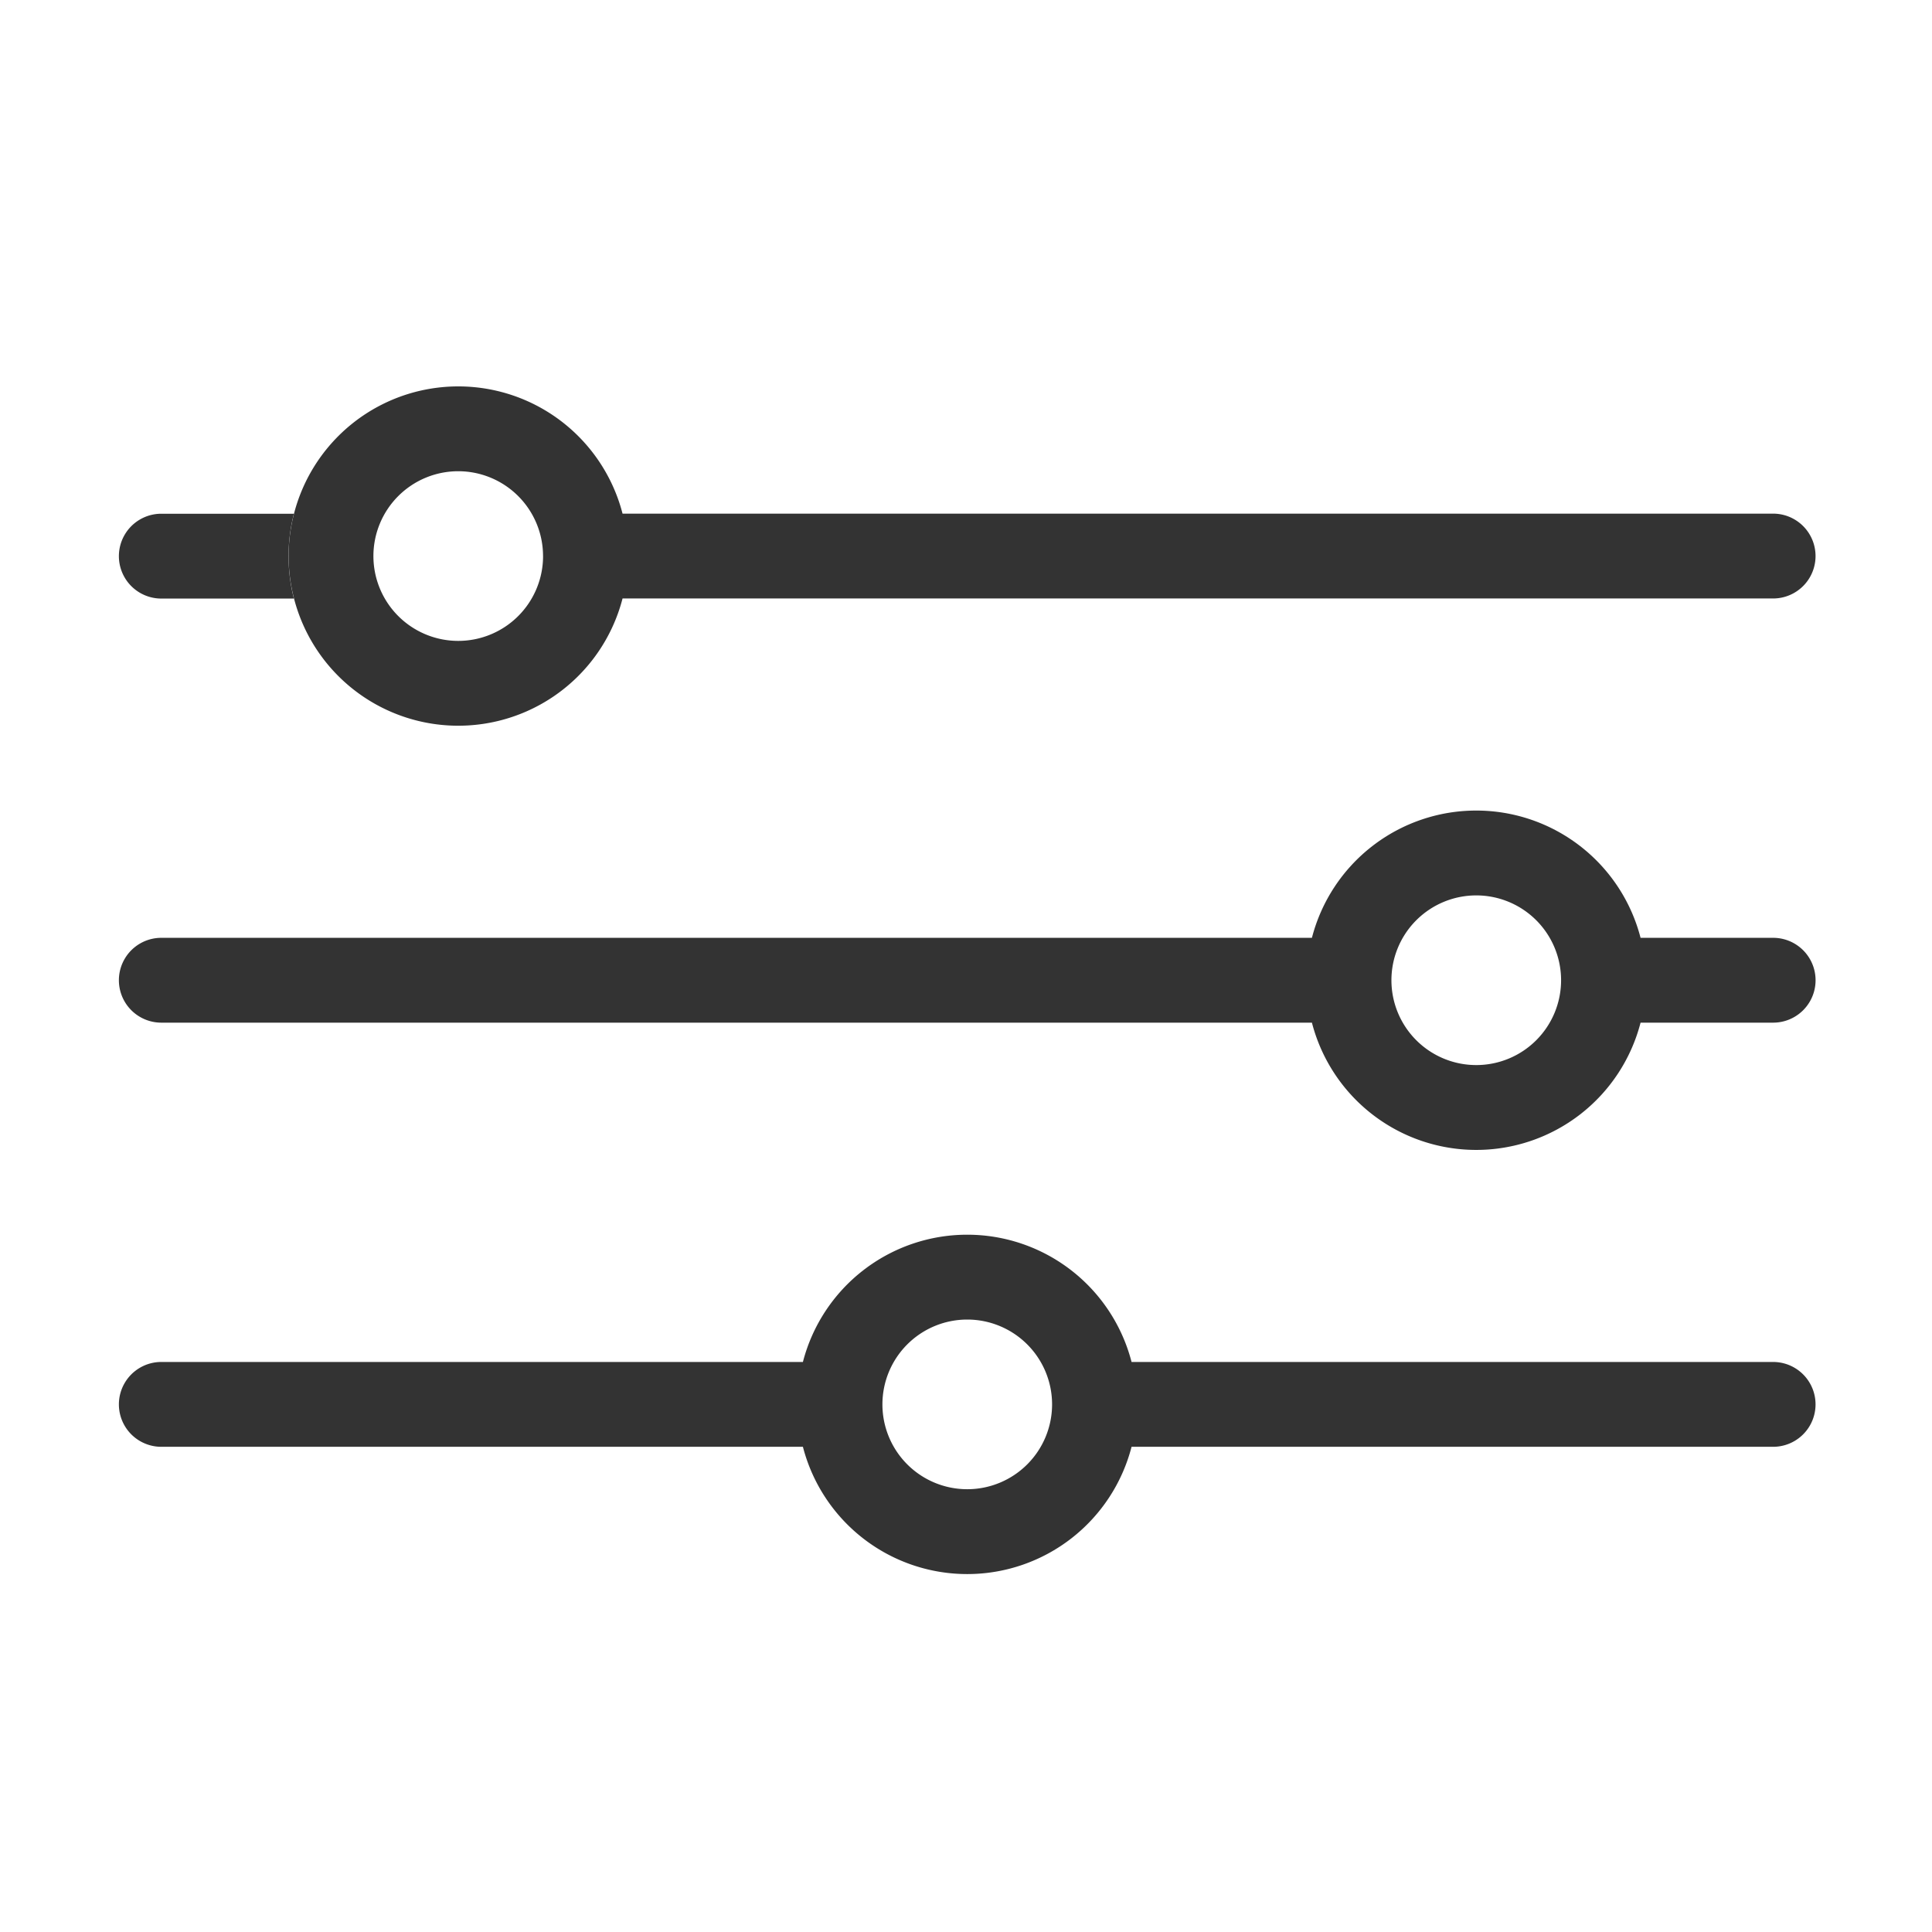<svg xmlns="http://www.w3.org/2000/svg" xmlns:xlink="http://www.w3.org/1999/xlink" width="65" height="65" viewBox="0 0 65 65">
  <defs>
    <clipPath id="clip-marketplace-14">
      <rect width="65" height="65"/>
    </clipPath>
  </defs>
  <g id="marketplace-14" clip-path="url(#clip-marketplace-14)">
    <g id="settings" transform="translate(4 -15.429)">
      <g id="Group_2228" data-name="Group 2228" transform="translate(0 28.429)">
        <g id="Group_2224" data-name="Group 2224" transform="translate(5.708 0)">
          <path id="Path_14141" data-name="Path 14141" d="M30.19,35.564a5.708,5.708,0,1,1,0-2.854H68.9a1.427,1.427,0,0,1,0,2.854Zm-2.674-1.427a2.854,2.854,0,1,1-2.854-2.854A2.854,2.854,0,0,1,27.515,34.137Z" transform="translate(-18.953 -28.429)" fill="#333" fill-rule="evenodd"/>
        </g>
        <g id="Group_2225" data-name="Group 2225" transform="translate(0 4.281)">
          <path id="Path_14142" data-name="Path 14142" d="M1.427,45.5H5.888a5.753,5.753,0,0,1,0-2.854H1.427a1.427,1.427,0,0,0,0,2.854Z" transform="translate(0 -42.643)" fill="#333"/>
        </g>
        <g id="Group_2226" data-name="Group 2226" transform="translate(0 28.541)">
          <path id="Path_14143" data-name="Path 14143" d="M34.07,127.472a5.71,5.71,0,0,0-11.057,0H1.427a1.427,1.427,0,0,0,0,2.854H23.013a5.71,5.71,0,0,0,11.057,0H55.655a1.427,1.427,0,1,0,0-2.854Zm-5.528,4.281a2.854,2.854,0,1,0-2.854-2.854A2.854,2.854,0,0,0,28.541,131.753Z" transform="translate(0 -123.191)" fill="#333" fill-rule="evenodd"/>
        </g>
        <g id="Group_2227" data-name="Group 2227" transform="translate(0 14.271)">
          <path id="Path_14144" data-name="Path 14144" d="M51.195,80.091a5.71,5.71,0,0,0-11.057,0H1.427a1.427,1.427,0,1,0,0,2.854H40.138a5.71,5.71,0,0,0,11.057,0h4.461a1.427,1.427,0,1,0,0-2.854Zm-5.528,4.281a2.854,2.854,0,1,0-2.854-2.854A2.854,2.854,0,0,0,45.666,84.372Z" transform="translate(0 -75.81)" fill="#333" fill-rule="evenodd"/>
        </g>
      </g>
    </g>
  </g>
</svg>
